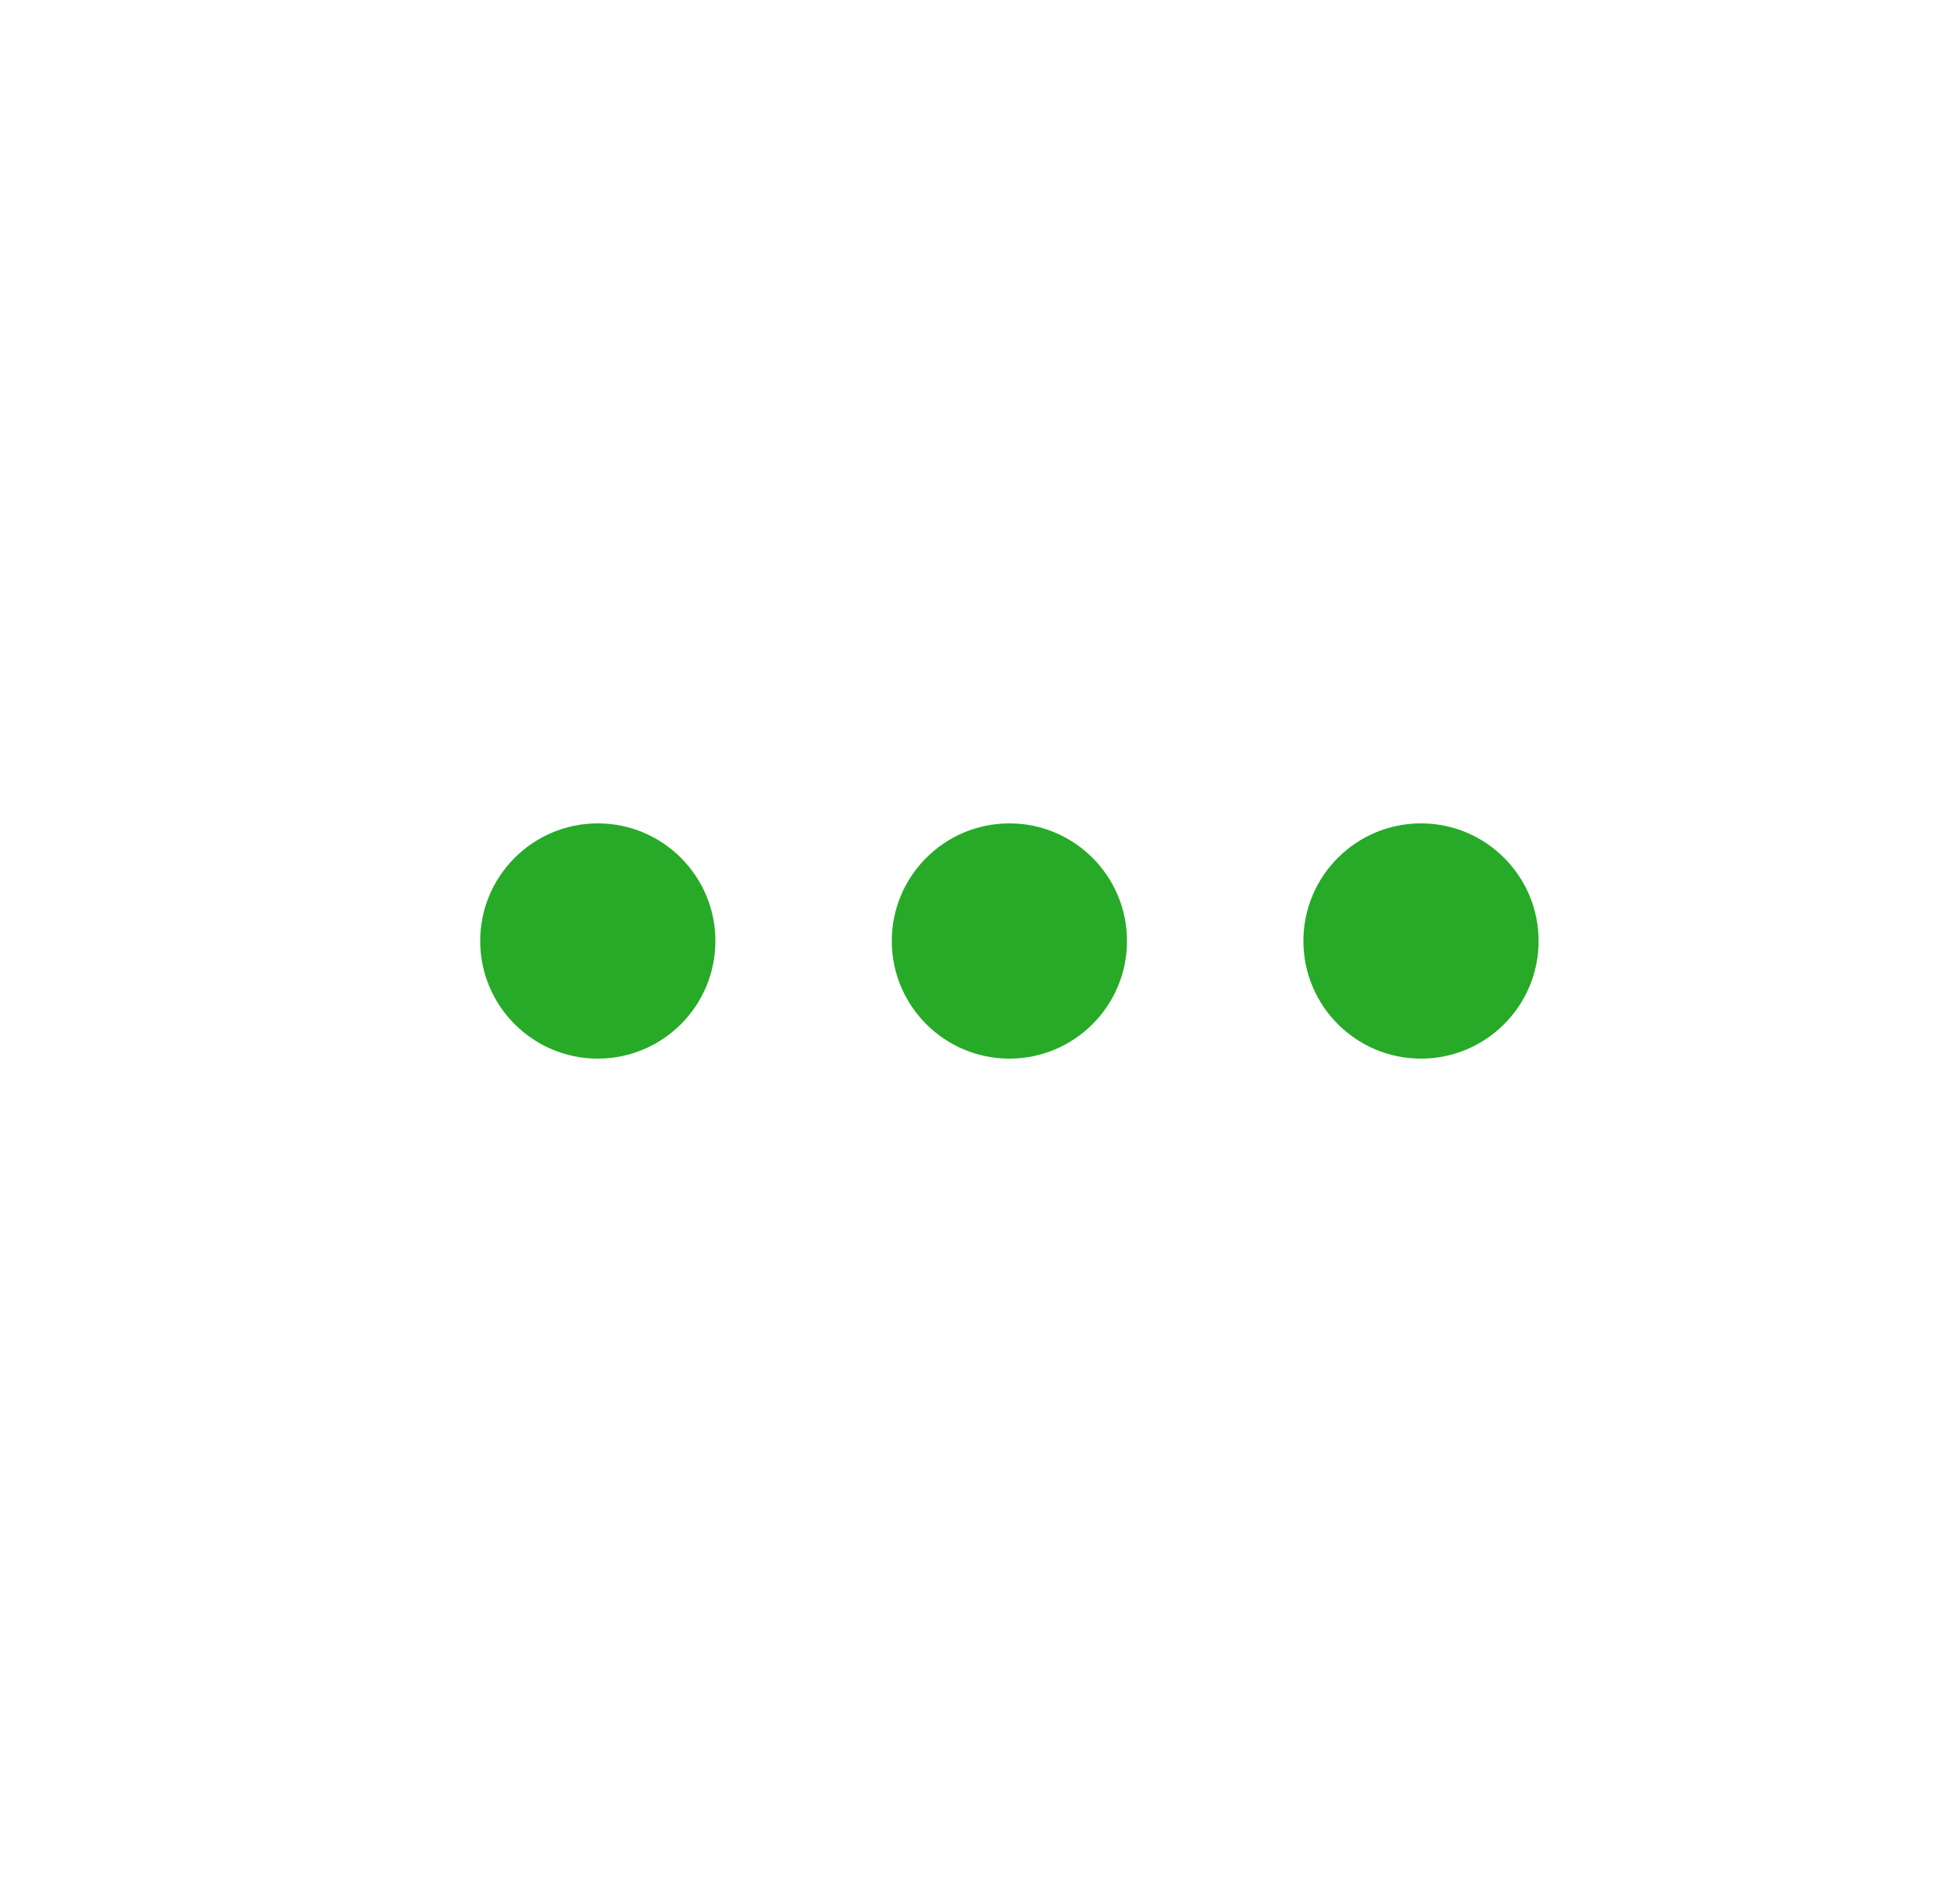 <?xml version="1.0" encoding="UTF-8"?>
<svg width="25px" height="24px" viewBox="0 0 25 24" version="1.1" xmlns="http://www.w3.org/2000/svg" xmlns:xlink="http://www.w3.org/1999/xlink">
    <!-- Generator: sketchtool 55.2 (78181) - https://sketchapp.com -->
    <title>3F1E8330-02C5-40DD-9BA2-9F716F58F872</title>
    <desc>Created with sketchtool.</desc>
    <g id="QRdoc-Online" stroke="none" stroke-width="1" fill="none" fill-rule="evenodd">
        <g id="Free-software-section" transform="translate(-458, -847)" fill="#27AA27">
            <g id="Icons-and-summary-text" transform="translate(458, 696)">
                <g id="icon/qrdoc/icon-qrdoc-colored" transform="translate(0.875, 151)">
                    <g id="Icon-more">
                        <g transform="translate(12, 12) rotate(90) translate(-12, -12) ">
                            <path d="M13.5,17.25 C13.5,18.078 12.828,18.75 12,18.75 C11.172,18.75 10.5,18.078 10.5,17.25 C10.5,16.422 11.172,15.75 12,15.75 C12.828,15.75 13.5,16.422 13.5,17.25 Z" id="Stroke-1"></path>
                            <path d="M13.5,6.75 C13.5,7.578 12.828,8.25 12,8.25 C11.172,8.25 10.5,7.578 10.5,6.75 C10.5,5.922 11.172,5.25 12,5.25 C12.828,5.25 13.5,5.922 13.5,6.75 Z" id="Stroke-3"></path>
                            <path d="M13.5,12 C13.5,12.828 12.828,13.5 12,13.5 C11.172,13.5 10.5,12.828 10.5,12 C10.5,11.172 11.172,10.5 12,10.5 C12.828,10.5 13.5,11.172 13.5,12 Z" id="Stroke-5"></path>
                        </g>
                    </g>
                </g>
            </g>
        </g>
    </g>
</svg>
